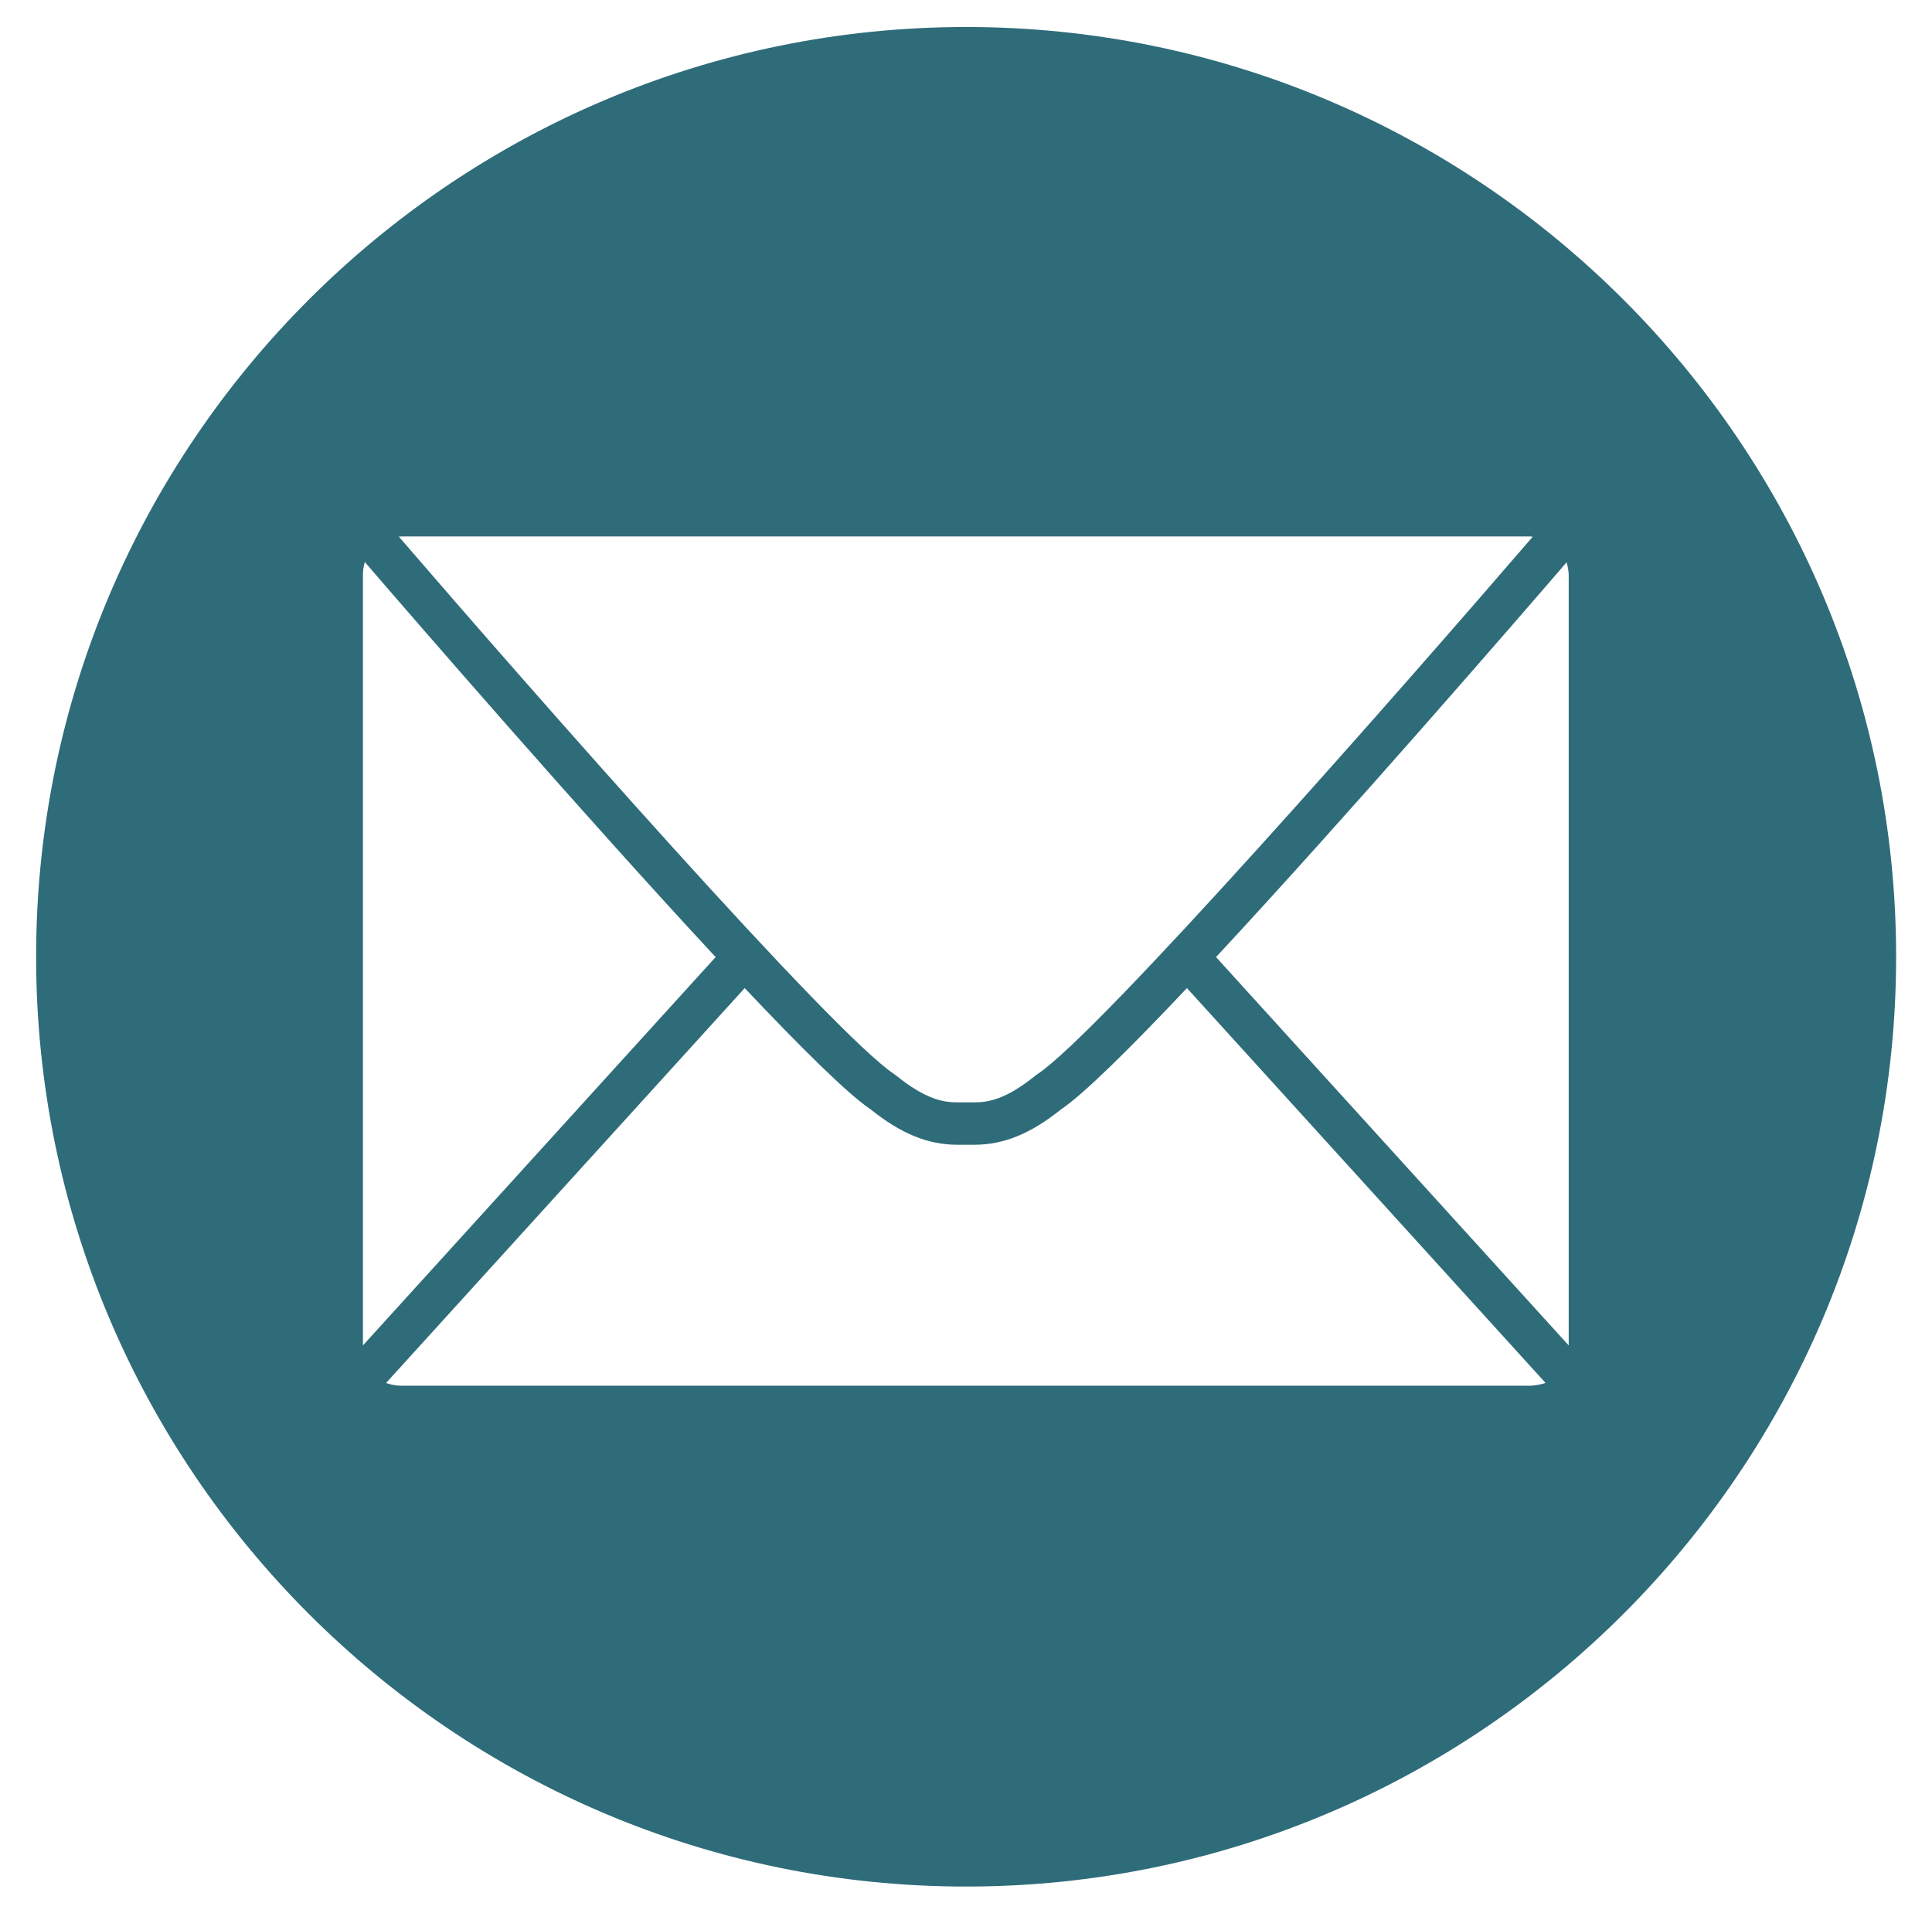 <svg width="106" height="105" viewBox="0 0 106 105" fill="none" xmlns="http://www.w3.org/2000/svg">
<path d="M86.068 73.835L66.718 52.523C73.95 44.741 83.197 34.057 85.953 30.857C86.039 31.149 86.066 31.42 86.068 31.574V73.835ZM83.929 76.047H22.045C21.699 76.047 21.426 75.983 21.183 75.895L40.859 54.225C43.956 57.505 46.519 60.043 47.76 60.875C49.44 62.221 50.913 62.822 52.529 62.822H53.452C55.069 62.822 56.541 62.221 58.222 60.875C59.462 60.043 62.025 57.505 65.122 54.225L84.794 75.891C84.445 76.015 84.113 76.043 83.929 76.047ZM19.912 31.574C19.912 31.291 19.954 31.055 20.015 30.842C22.755 34.023 32.019 44.728 39.263 52.523L19.912 73.835V31.574ZM22.045 29.439H83.935C83.994 29.439 84.036 29.454 84.091 29.457C76.891 37.816 60.262 56.769 56.9 58.96L56.805 59.03C55.208 60.319 54.25 60.496 53.452 60.496H52.529C51.731 60.496 50.773 60.319 49.176 59.03L49.082 58.96C45.719 56.767 29.079 37.805 21.883 29.45C21.942 29.445 22.002 29.441 22.045 29.439ZM53.007 1.482C24.872 1.482 1.982 24.371 1.982 52.506C1.982 80.641 24.872 103.531 53.007 103.531C81.142 103.531 104.032 80.641 104.032 52.506C104.032 24.371 81.142 1.482 53.007 1.482Z" fill="#2F6C7A"/>
</svg>
